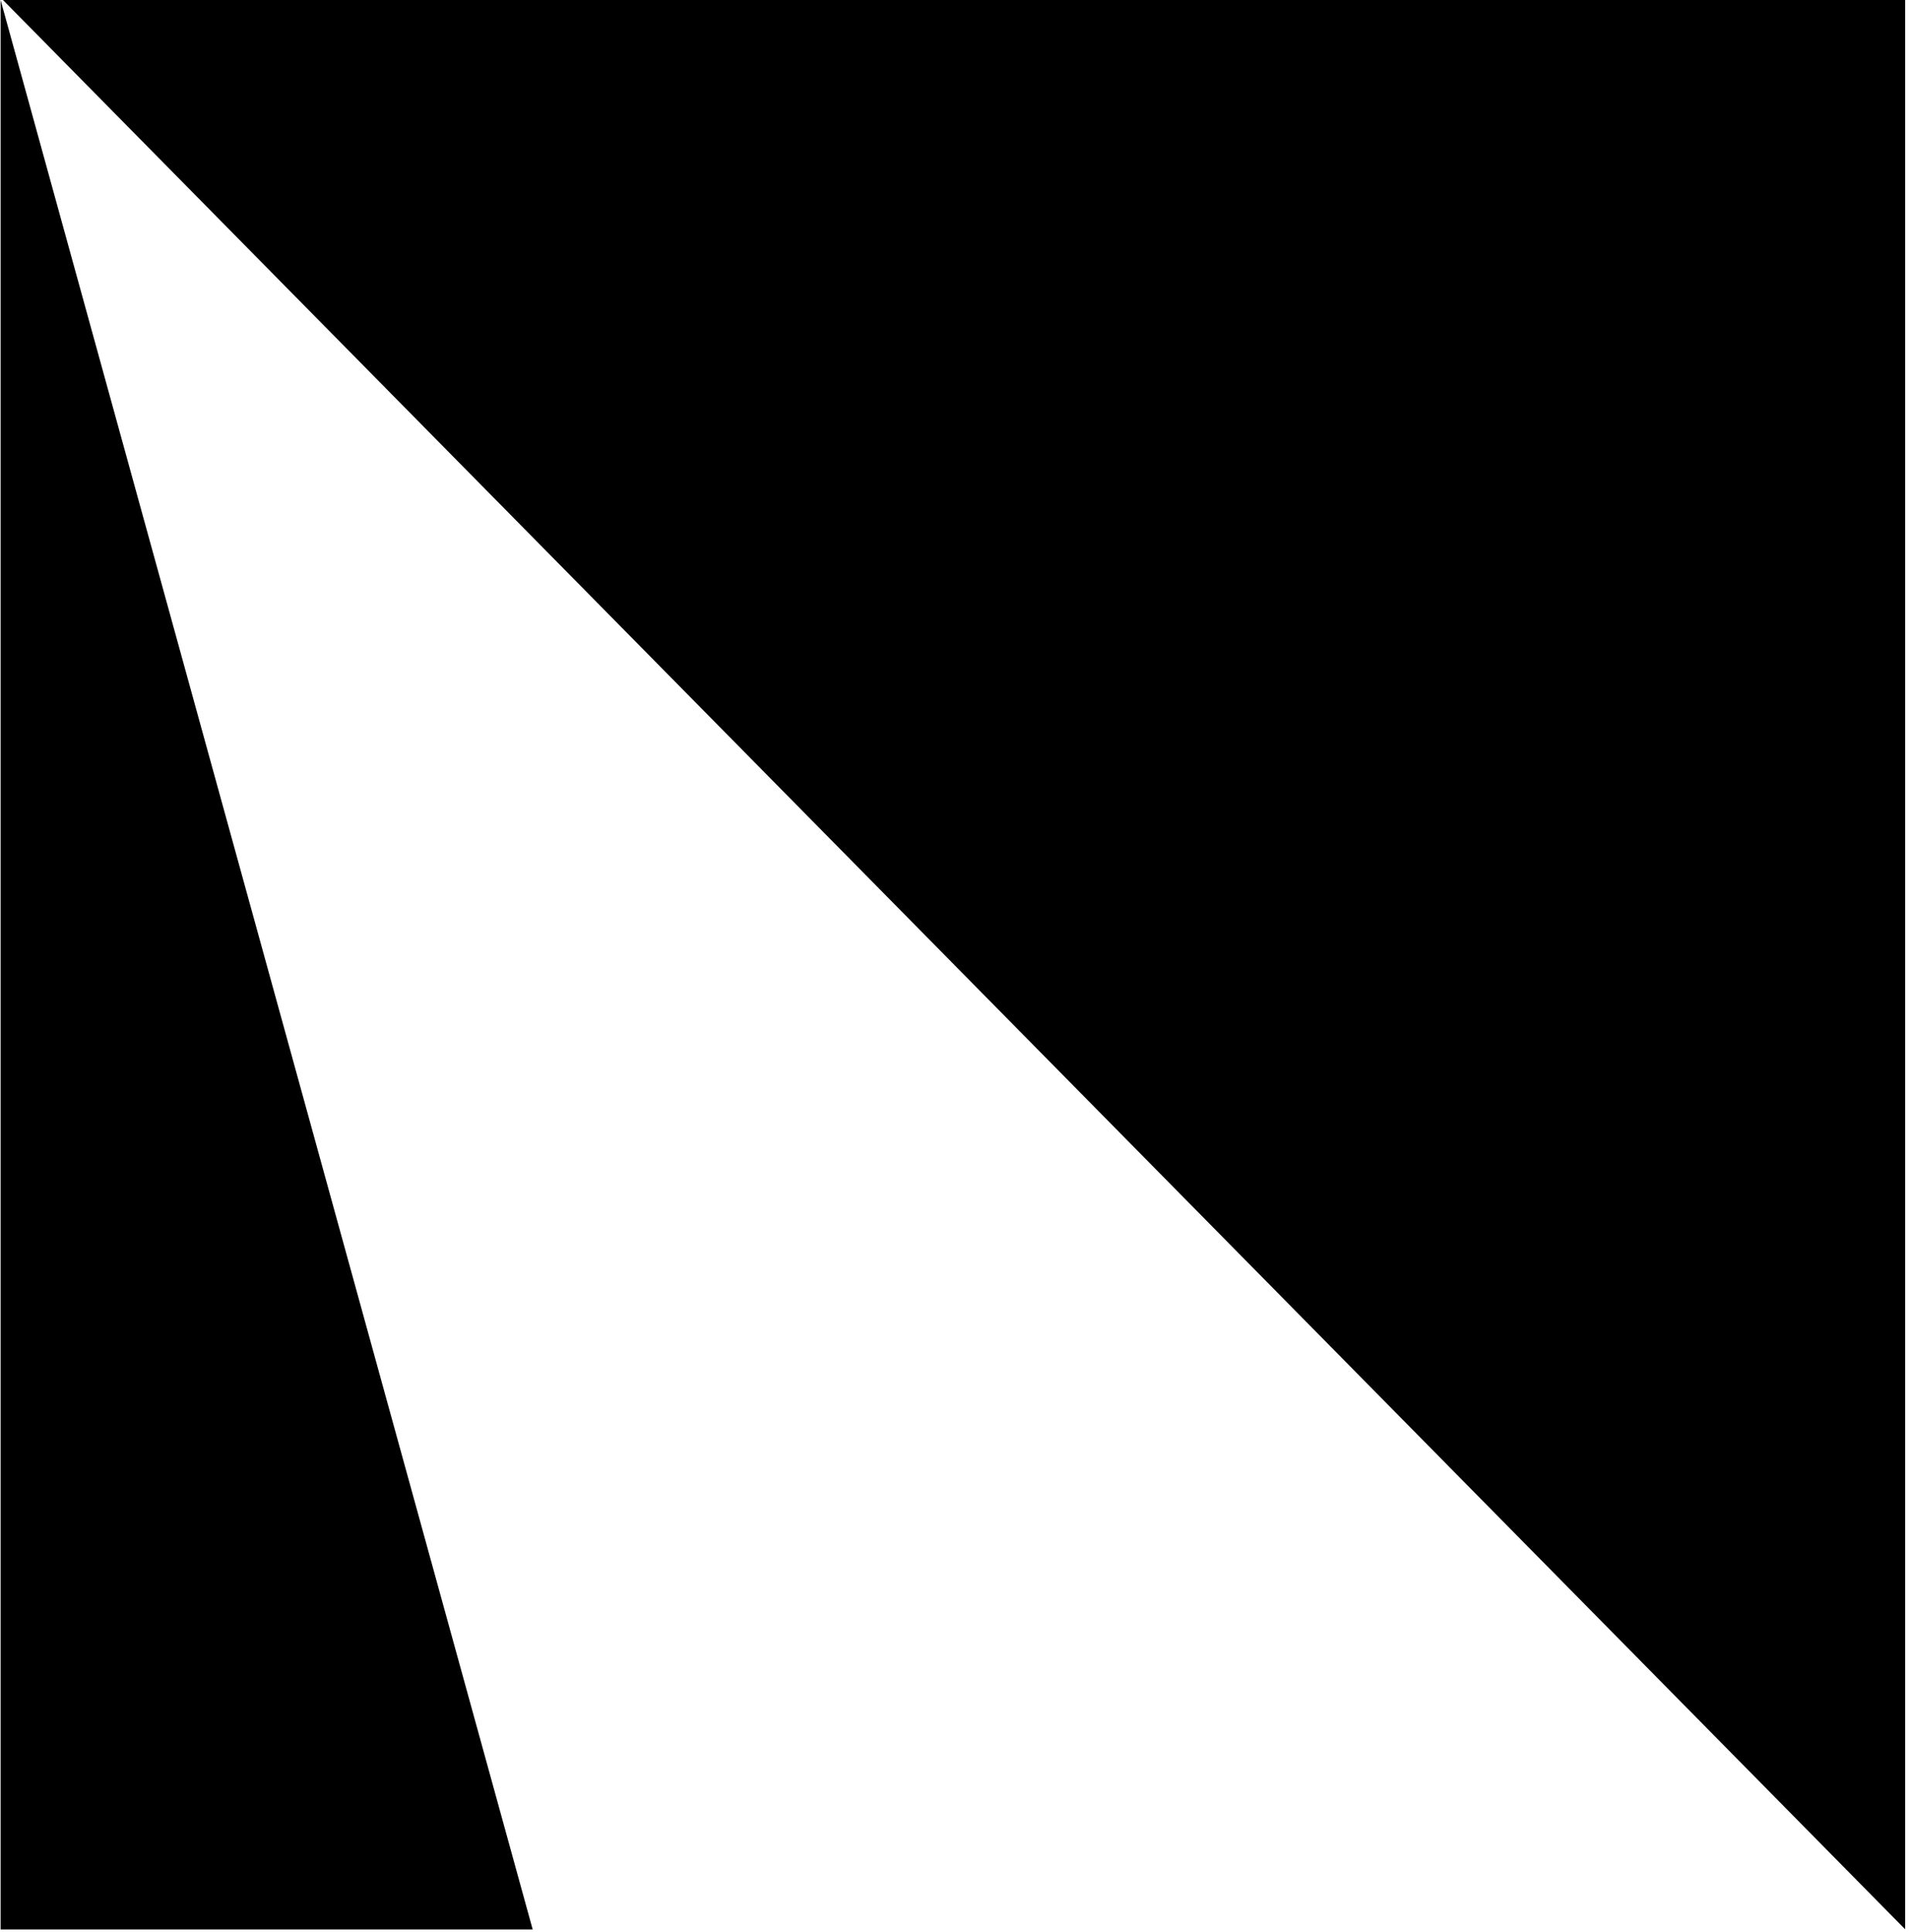 <svg xmlns="http://www.w3.org/2000/svg" version="1.1" xmlns:xlink="http://www.w3.org/1999/xlink" width="329" height="333"><svg xmlns="http://www.w3.org/2000/svg" xmlns:xlink="http://www.w3.org/1999/xlink" width="329" zoomAndPan="magnify" viewBox="0 0 246.75 249.75" height="333" preserveAspectRatio="xMidYMid meet" version="1.2"><defs><clipPath id="SvgjsClipPath1005"><path d="M 0 0 L 68.906 0 L 68.906 249.5 L 0 249.5 Z M 0 0 "></path></clipPath><clipPath id="SvgjsClipPath1004"><path d="M 0 0 L 246.5 0 L 246.5 249.359 L 0 249.359 Z M 0 0 "></path></clipPath></defs><g id="SvgjsG1003"><g clip-rule="nonzero" clip-path="url(#3d56c8324d)"><path style=" stroke:none;fill-rule:nonzero;fill:#000000;fill-opacity:1;" d="M 68.852 249.379 L 0.078 249.379 L 0.078 0 Z M 68.852 249.379 "></path></g><g clip-rule="nonzero" clip-path="url(#b6131659be)"><path style=" stroke:none;fill-rule:nonzero;fill:#000000;fill-opacity:1;" d="M 246.25 249.359 L 0.281 -0.105 L 246.25 -0.105 Z M 246.25 249.359 "></path></g></g></svg><style>@media (prefers-color-scheme: light) { :root { filter: none; } }
@media (prefers-color-scheme: dark) { :root { filter: none; } }
</style></svg>